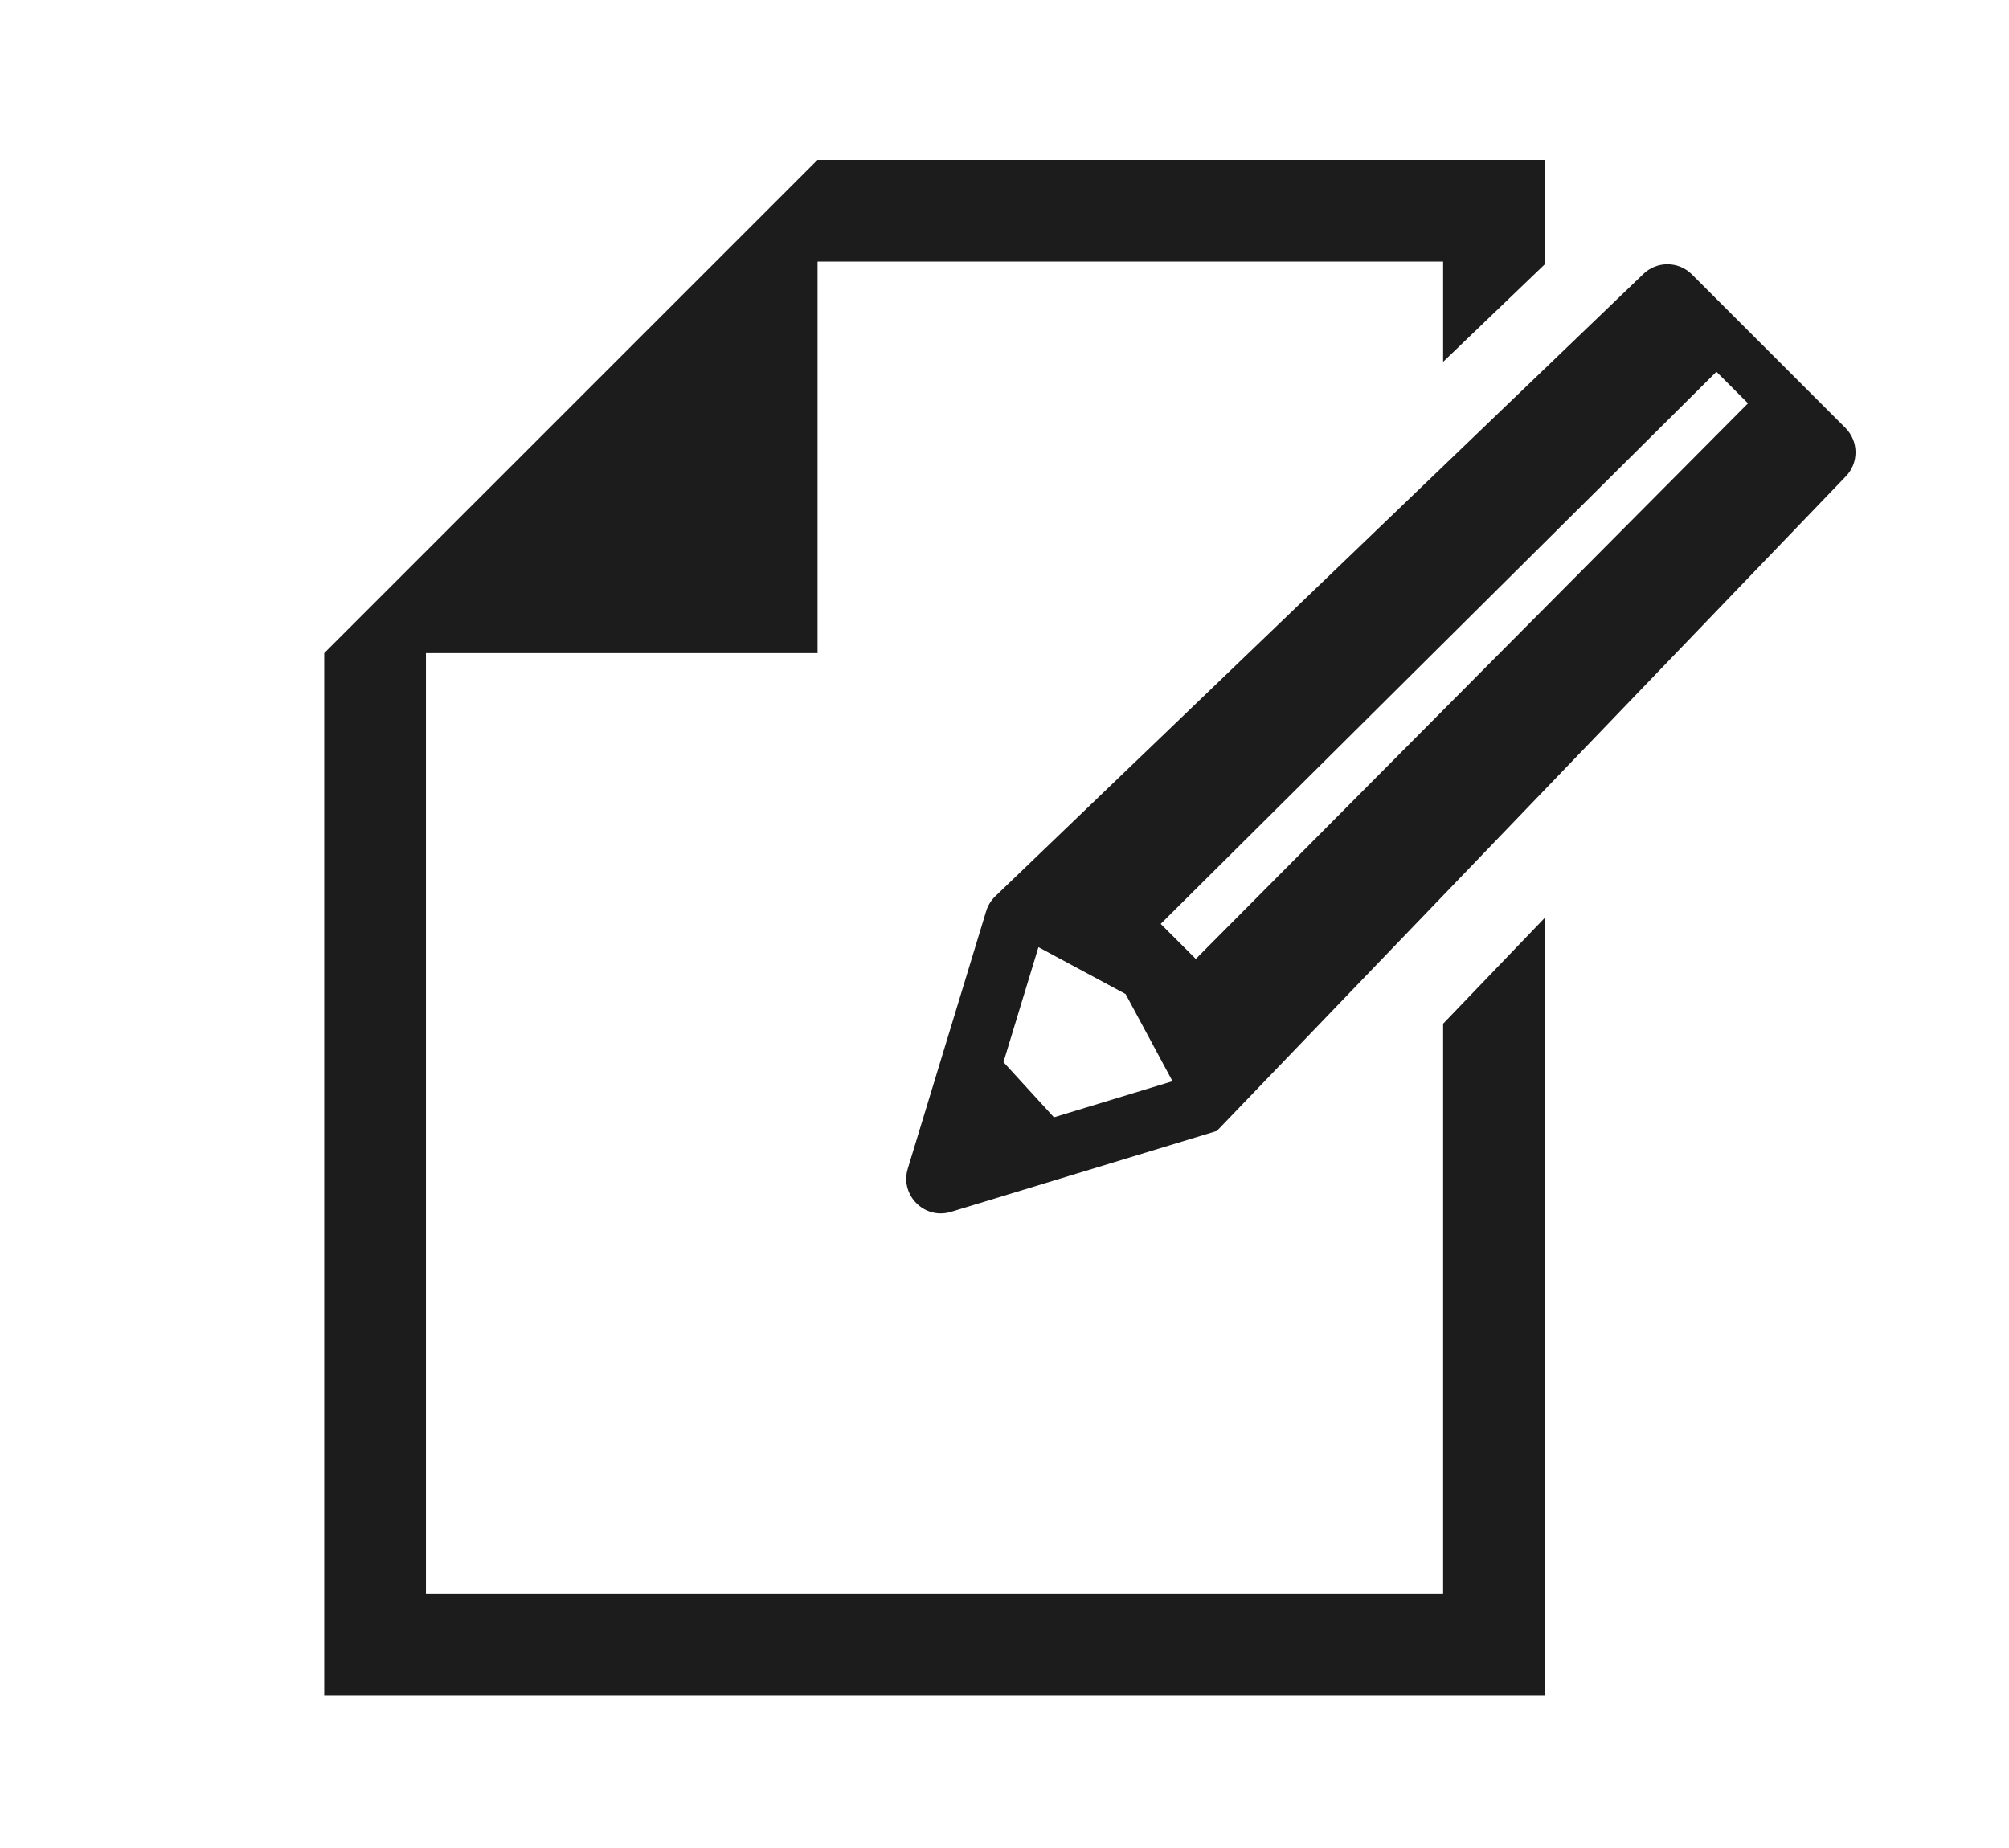 <?xml version="1.0" encoding="utf-8"?>
<!-- Generator: Adobe Illustrator 16.0.0, SVG Export Plug-In . SVG Version: 6.00 Build 0)  -->
<!DOCTYPE svg PUBLIC "-//W3C//DTD SVG 1.1//EN" "http://www.w3.org/Graphics/SVG/1.1/DTD/svg11.dtd">
<svg version="1.1" id="_x32_" xmlns="http://www.w3.org/2000/svg" xmlns:xlink="http://www.w3.org/1999/xlink" x="0px" y="0px"
	 width="708.662px" height="651.969px" viewBox="240.944 382.476 708.662 651.969"
	 enable-background="new 240.944 382.476 708.662 651.969" xml:space="preserve">
<g>
	<polygon fill="#1C1C1C" points="749.995,944.84 391.189,944.84 391.189,612.896 529.33,612.896 529.33,474.757 749.995,474.757 
		749.995,510.136 785.876,475.691 785.876,438.877 529.33,438.877 391.189,577.017 355.309,612.896 355.309,980.72 785.876,980.72 
		785.876,706.26 749.995,743.646 	"/>
	<path fill="#1C1C1C" d="M891.895,533.426l-54.148-54.148c-4.77-4.771-12.503-4.771-17.272,0L591.858,698.838
		c-1.416,1.418-2.464,3.162-3.047,5.08l-27.653,90.855c-2.845,9.348,5.895,18.086,15.242,15.24l93.775-28.539l221.72-230.773
		C896.665,545.929,896.665,538.195,891.895,533.426z M612.715,776.656l-17.804-19.461l12.34-40.562l30.743,16.541l16.543,30.75
		L612.715,776.656z M857.531,524.777L662.753,720.793l-12.374-12.371l196.025-194.789l11.128,11.126
		C857.531,524.767,857.531,524.771,857.531,524.777z"/>
</g>
</svg>
